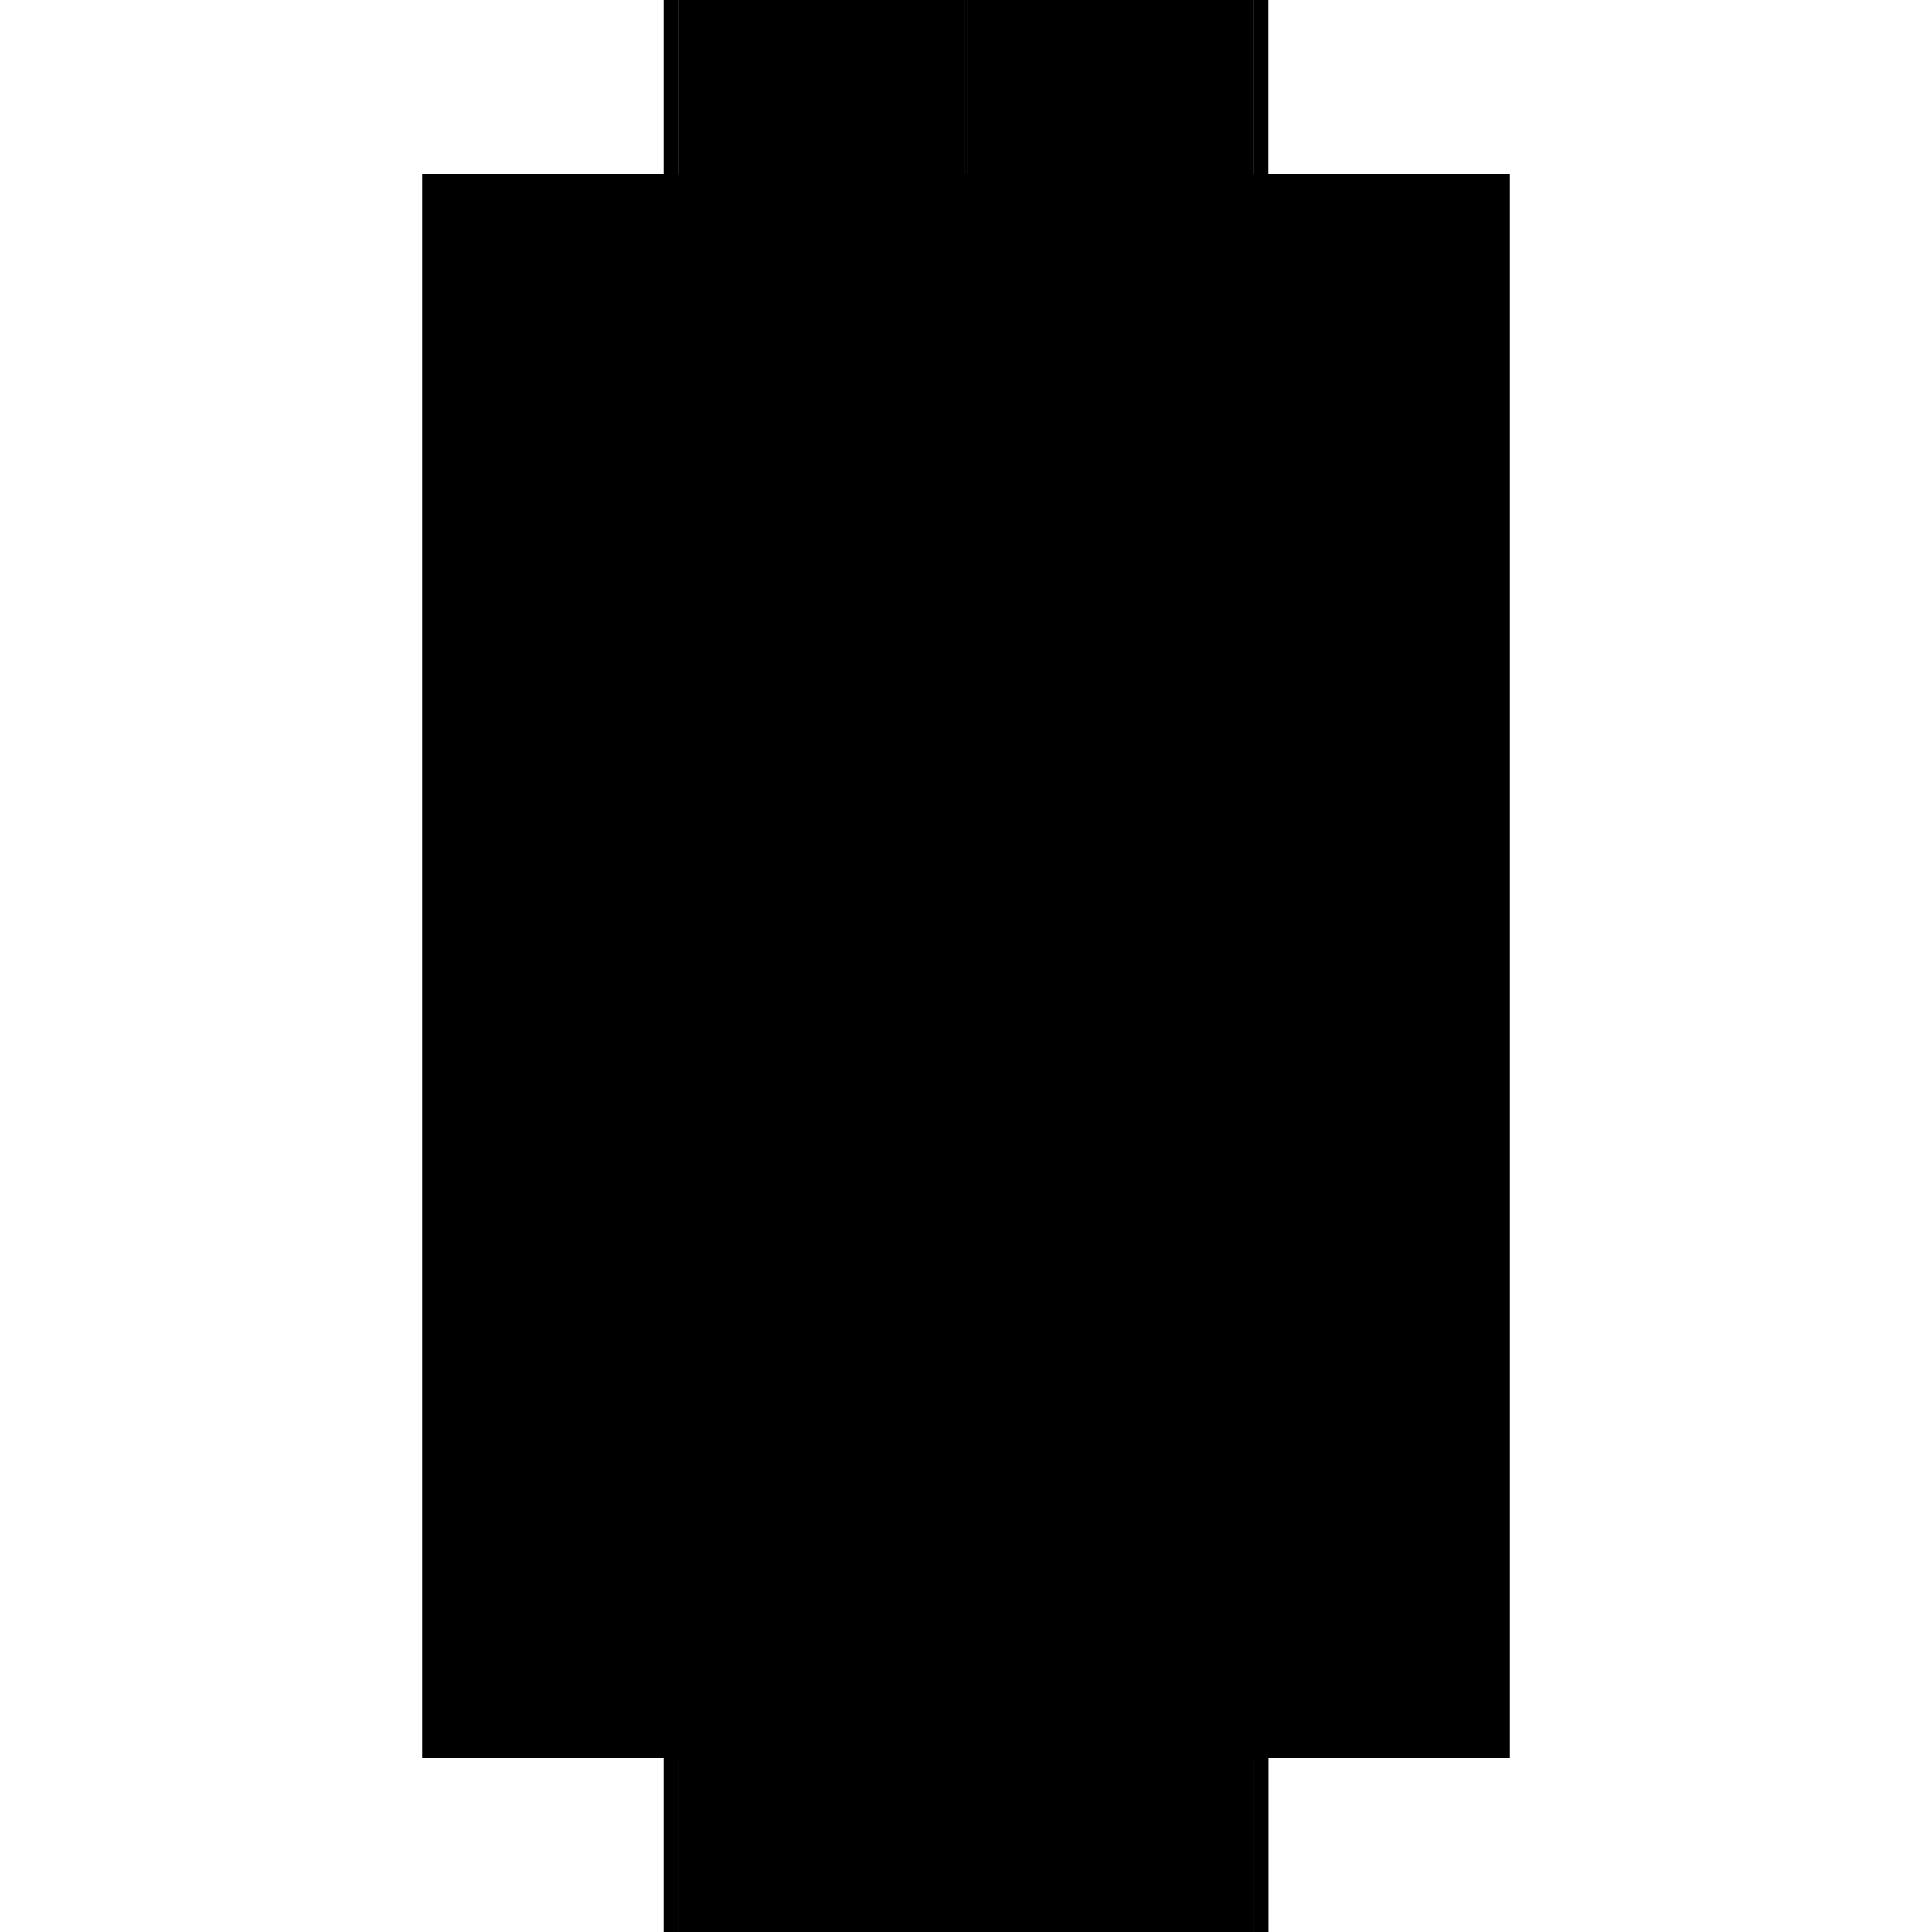 <?xml version="1.0" encoding="utf-8" ?>
<svg xmlns="http://www.w3.org/2000/svg" xmlns:ev="http://www.w3.org/2001/xml-events" xmlns:xlink="http://www.w3.org/1999/xlink" baseProfile="full" height="100%" version="1.1" viewBox="-1,-1,2,2" width="100%">
  <defs>
    <style type="text/css"><![CDATA[.vectorEffectClass {vector-effect: non-scaling-stroke;}]]></style>
  </defs>
  <line class="vectorEffectClass" fill="none" stroke="black" stroke-width="0.5" x1="-0.313" x2="-0.313" y1="0.82" y2="-0.82"/>
  <line class="vectorEffectClass" fill="none" stroke="black" stroke-width="0.5" x1="-0.312" x2="-0.312" y1="0.773" y2="-0.82"/>
  <line class="vectorEffectClass" fill="none" stroke="black" stroke-width="0.5" x1="0.312" x2="0.312" y1="0.773" y2="-0.82"/>
  <line class="vectorEffectClass" fill="none" stroke="black" stroke-width="0.5" x1="0.313" x2="0.313" y1="0.773" y2="-0.82"/>
  <line class="vectorEffectClass" fill="none" stroke="black" stroke-width="0.5" x1="-0.001" x2="-0.001" y1="0.754" y2="-0.012"/>
  <line class="vectorEffectClass" fill="none" stroke="black" stroke-width="0.5" x1="0.001" x2="0.001" y1="0.754" y2="-0.012"/>
  <line class="vectorEffectClass" fill="none" stroke="black" stroke-width="0.5" x1="-0.298" x2="0.298" y1="0.82" y2="0.82"/>
  <line class="vectorEffectClass" fill="none" stroke="black" stroke-width="0.5" x1="-0.001" x2="-0.001" y1="-0.031" y2="-0.535"/>
  <line class="vectorEffectClass" fill="none" stroke="black" stroke-width="0.5" x1="0.001" x2="0.001" y1="-0.031" y2="-0.535"/>
  <line class="vectorEffectClass" fill="none" stroke="black" stroke-width="0.5" x1="-0.298" x2="-0.001" y1="-0.82" y2="-0.82"/>
  <line class="vectorEffectClass" fill="none" stroke="black" stroke-width="0.5" x1="0.001" x2="0.298" y1="-0.82" y2="-0.82"/>
  <line class="vectorEffectClass" fill="none" stroke="black" stroke-width="0.5" x1="-0.298" x2="-0.001" y1="0.773" y2="0.773"/>
  <line class="vectorEffectClass" fill="none" stroke="black" stroke-width="0.5" x1="0.001" x2="0.298" y1="0.773" y2="0.773"/>
  <line class="vectorEffectClass" fill="none" stroke="black" stroke-width="0.5" x1="-0.001" x2="-0.001" y1="-0.555" y2="-0.8"/>
  <line class="vectorEffectClass" fill="none" stroke="black" stroke-width="0.5" x1="0.001" x2="0.001" y1="-0.555" y2="-0.8"/>
  <line class="vectorEffectClass" fill="none" stroke="black" stroke-width="0.5" x1="-0.298" x2="-0.298" y1="0.82" y2="0.773"/>
  <line class="vectorEffectClass" fill="none" stroke="black" stroke-width="0.5" x1="0.298" x2="0.298" y1="0.82" y2="0.773"/>
  <line class="vectorEffectClass" fill="none" stroke="black" stroke-width="0.5" x1="0.313" x2="0.313" y1="0.82" y2="0.773"/>
  <line class="vectorEffectClass" fill="none" stroke="black" stroke-width="0.5" x1="-0.001" x2="-0.001" y1="-0.535" y2="-0.555"/>
  <line class="vectorEffectClass" fill="none" stroke="black" stroke-width="0.5" x1="0.001" x2="0.001" y1="-0.535" y2="-0.555"/>
  <line class="vectorEffectClass" fill="none" stroke="black" stroke-width="0.5" x1="-0.001" x2="-0.001" y1="-0.8" y2="-0.82"/>
  <line class="vectorEffectClass" fill="none" stroke="black" stroke-width="0.5" x1="0.001" x2="0.001" y1="-0.8" y2="-0.82"/>
  <line class="vectorEffectClass" fill="none" stroke="black" stroke-width="0.5" x1="-0.001" x2="-0.001" y1="0.773" y2="0.754"/>
  <line class="vectorEffectClass" fill="none" stroke="black" stroke-width="0.5" x1="0.001" x2="0.001" y1="0.773" y2="0.754"/>
  <line class="vectorEffectClass" fill="none" stroke="black" stroke-width="0.5" x1="-0.001" x2="-0.001" y1="-0.012" y2="-0.031"/>
  <line class="vectorEffectClass" fill="none" stroke="black" stroke-width="0.5" x1="0.001" x2="0.001" y1="-0.012" y2="-0.031"/>
  <line class="vectorEffectClass" fill="none" stroke="black" stroke-width="0.5" x1="0.298" x2="0.313" y1="0.82" y2="0.82"/>
  <line class="vectorEffectClass" fill="none" stroke="black" stroke-width="0.5" x1="-0.312" x2="-0.298" y1="-0.82" y2="-0.82"/>
  <line class="vectorEffectClass" fill="none" stroke="black" stroke-width="0.5" x1="-0.312" x2="-0.298" y1="0.82" y2="0.82"/>
  <line class="vectorEffectClass" fill="none" stroke="black" stroke-width="0.5" x1="0.298" x2="0.312" y1="-0.82" y2="-0.82"/>
  <line class="vectorEffectClass" fill="none" stroke="black" stroke-width="0.5" x1="-0.312" x2="-0.298" y1="0.773" y2="0.773"/>
  <line class="vectorEffectClass" fill="none" stroke="black" stroke-width="0.5" x1="0.298" x2="0.312" y1="0.773" y2="0.773"/>
  <line class="vectorEffectClass" fill="none" stroke="black" stroke-width="0.5" x1="-0.001" x2="0.001" y1="0.773" y2="0.773"/>
  <line class="vectorEffectClass" fill="none" stroke="black" stroke-width="0.5" x1="-0.001" x2="0.001" y1="0.754" y2="0.754"/>
  <line class="vectorEffectClass" fill="none" stroke="black" stroke-width="0.5" x1="-0.001" x2="0.001" y1="-0.8" y2="-0.8"/>
  <line class="vectorEffectClass" fill="none" stroke="black" stroke-width="0.5" x1="-0.001" x2="0.001" y1="-0.82" y2="-0.82"/>
  <line class="vectorEffectClass" fill="none" stroke="black" stroke-width="0.5" x1="-0.001" x2="0.001" y1="-0.012" y2="-0.012"/>
  <line class="vectorEffectClass" fill="none" stroke="black" stroke-width="0.5" x1="-0.001" x2="0.001" y1="-0.031" y2="-0.031"/>
  <line class="vectorEffectClass" fill="none" stroke="black" stroke-width="0.5" x1="-0.001" x2="0.001" y1="-0.535" y2="-0.535"/>
  <line class="vectorEffectClass" fill="none" stroke="black" stroke-width="0.5" x1="-0.001" x2="0.001" y1="-0.555" y2="-0.555"/>
  <line class="vectorEffectClass" fill="none" stroke="black" stroke-width="0.5" x1="-0.313" x2="-0.312" y1="0.82" y2="0.82"/>
  <line class="vectorEffectClass" fill="none" stroke="black" stroke-width="0.5" x1="-0.313" x2="-0.312" y1="-0.82" y2="-0.82"/>
  <line class="vectorEffectClass" fill="none" stroke="black" stroke-width="0.5" x1="0.312" x2="0.313" y1="-0.82" y2="-0.82"/>
  <line class="vectorEffectClass" fill="none" stroke="black" stroke-dasharray="5.0 5.0" stroke-width="0.5" x1="-0.298" x2="-0.298" y1="0.754" y2="-0.012"/>
  <line class="vectorEffectClass" fill="none" stroke="black" stroke-dasharray="5.0 5.0" stroke-width="0.5" x1="0.298" x2="0.298" y1="0.754" y2="-0.012"/>
  <line class="vectorEffectClass" fill="none" stroke="black" stroke-dasharray="5.0 5.0" stroke-width="0.5" x1="-0.298" x2="-0.298" y1="-0.031" y2="-0.535"/>
  <line class="vectorEffectClass" fill="none" stroke="black" stroke-dasharray="5.0 5.0" stroke-width="0.5" x1="0.298" x2="0.298" y1="-0.031" y2="-0.535"/>
  <line class="vectorEffectClass" fill="none" stroke="black" stroke-dasharray="5.0 5.0" stroke-width="0.5" x1="-0.298" x2="-0.001" y1="0.754" y2="0.754"/>
  <line class="vectorEffectClass" fill="none" stroke="black" stroke-dasharray="5.0 5.0" stroke-width="0.5" x1="0.001" x2="0.298" y1="0.754" y2="0.754"/>
  <line class="vectorEffectClass" fill="none" stroke="black" stroke-dasharray="5.0 5.0" stroke-width="0.5" x1="-0.298" x2="-0.001" y1="-0.8" y2="-0.8"/>
  <line class="vectorEffectClass" fill="none" stroke="black" stroke-dasharray="5.0 5.0" stroke-width="0.5" x1="0.001" x2="0.298" y1="-0.8" y2="-0.8"/>
  <line class="vectorEffectClass" fill="none" stroke="black" stroke-dasharray="5.0 5.0" stroke-width="0.5" x1="-0.298" x2="-0.001" y1="-0.012" y2="-0.012"/>
  <line class="vectorEffectClass" fill="none" stroke="black" stroke-dasharray="5.0 5.0" stroke-width="0.5" x1="0.001" x2="0.298" y1="-0.012" y2="-0.012"/>
  <line class="vectorEffectClass" fill="none" stroke="black" stroke-dasharray="5.0 5.0" stroke-width="0.5" x1="-0.298" x2="-0.001" y1="-0.031" y2="-0.031"/>
  <line class="vectorEffectClass" fill="none" stroke="black" stroke-dasharray="5.0 5.0" stroke-width="0.5" x1="0.001" x2="0.298" y1="-0.031" y2="-0.031"/>
  <line class="vectorEffectClass" fill="none" stroke="black" stroke-dasharray="5.0 5.0" stroke-width="0.5" x1="-0.298" x2="-0.001" y1="-0.535" y2="-0.535"/>
  <line class="vectorEffectClass" fill="none" stroke="black" stroke-dasharray="5.0 5.0" stroke-width="0.5" x1="0.001" x2="0.298" y1="-0.535" y2="-0.535"/>
  <line class="vectorEffectClass" fill="none" stroke="black" stroke-dasharray="5.0 5.0" stroke-width="0.5" x1="-0.298" x2="-0.001" y1="-0.555" y2="-0.555"/>
  <line class="vectorEffectClass" fill="none" stroke="black" stroke-dasharray="5.0 5.0" stroke-width="0.5" x1="0.001" x2="0.298" y1="-0.555" y2="-0.555"/>
  <line class="vectorEffectClass" fill="none" stroke="black" stroke-dasharray="5.0 5.0" stroke-width="0.5" x1="-0.298" x2="-0.298" y1="-0.555" y2="-0.8"/>
  <line class="vectorEffectClass" fill="none" stroke="black" stroke-dasharray="5.0 5.0" stroke-width="0.5" x1="0.298" x2="0.298" y1="-0.555" y2="-0.8"/>
  <line class="vectorEffectClass" fill="none" stroke="black" stroke-dasharray="5.0 5.0" stroke-width="0.5" x1="-0.312" x2="-0.312" y1="0.82" y2="0.773"/>
  <line class="vectorEffectClass" fill="none" stroke="black" stroke-dasharray="5.0 5.0" stroke-width="0.5" x1="-0.298" x2="-0.298" y1="-0.535" y2="-0.555"/>
  <line class="vectorEffectClass" fill="none" stroke="black" stroke-dasharray="5.0 5.0" stroke-width="0.5" x1="0.298" x2="0.298" y1="-0.535" y2="-0.555"/>
  <line class="vectorEffectClass" fill="none" stroke="black" stroke-dasharray="5.0 5.0" stroke-width="0.5" x1="-0.298" x2="-0.298" y1="-0.8" y2="-0.82"/>
  <line class="vectorEffectClass" fill="none" stroke="black" stroke-dasharray="5.0 5.0" stroke-width="0.5" x1="0.298" x2="0.298" y1="-0.8" y2="-0.82"/>
  <line class="vectorEffectClass" fill="none" stroke="black" stroke-dasharray="5.0 5.0" stroke-width="0.5" x1="-0.298" x2="-0.298" y1="0.773" y2="0.754"/>
  <line class="vectorEffectClass" fill="none" stroke="black" stroke-dasharray="5.0 5.0" stroke-width="0.5" x1="0.298" x2="0.298" y1="0.773" y2="0.754"/>
  <line class="vectorEffectClass" fill="none" stroke="black" stroke-dasharray="5.0 5.0" stroke-width="0.5" x1="-0.298" x2="-0.298" y1="-0.012" y2="-0.031"/>
  <line class="vectorEffectClass" fill="none" stroke="black" stroke-dasharray="5.0 5.0" stroke-width="0.5" x1="0.298" x2="0.298" y1="-0.012" y2="-0.031"/>
  <line class="vectorEffectClass" fill="none" stroke="black" stroke-dasharray="5.0 5.0" stroke-width="0.5" x1="0.312" x2="0.313" y1="0.773" y2="0.773"/>
</svg>
